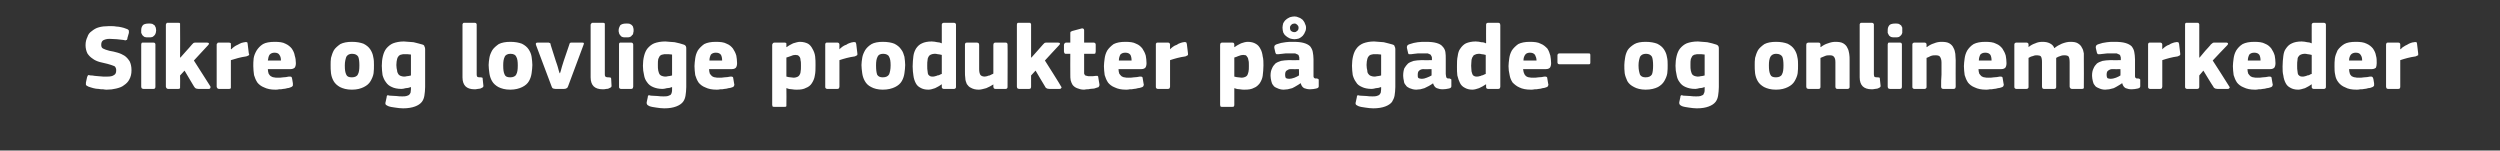 <?xml version="1.0" standalone="no"?><!DOCTYPE svg PUBLIC "-//W3C//DTD SVG 1.1//EN" "http://www.w3.org/Graphics/SVG/1.1/DTD/svg11.dtd"><svg xmlns="http://www.w3.org/2000/svg" version="1.1" width="669.2px" height="40.3px" viewBox="0 -5 669.2 40.3" style="top:-5px"><rect x="0" y="-5" width="669.2" height="40.3" fill="#333333" stroke="none"/>  <desc>Sikre og lovlige produkter p gade og onlinemarkeder</desc>  <defs/>  <g id="Polygon25537">    <path d="M 28.6 19 C 28.4 19 28 19 27.6 18.9 C 27.2 18.9 26.8 18.9 26.4 18.8 C 25.9 18.8 25.4 18.7 25 18.6 C 24.5 18.5 24.1 18.3 23.7 18.2 C 23.3 18 23.1 17.9 23 17.7 C 23 17.6 23 17.4 23 17.1 C 23 17.1 23.3 15.7 23.3 15.7 C 23.4 15.4 23.5 15.2 23.6 15.1 C 23.7 15.1 23.9 15.1 24.3 15.2 C 24.6 15.2 24.9 15.2 25.3 15.3 C 25.6 15.3 26 15.4 26.4 15.4 C 26.8 15.4 27.2 15.5 27.6 15.5 C 27.9 15.5 28.3 15.5 28.7 15.5 C 29.5 15.5 30.1 15.4 30.5 15.1 C 30.9 14.9 31.1 14.5 31.1 13.9 C 31.1 13.6 31.1 13.4 31 13.2 C 30.9 13 30.8 12.8 30.6 12.7 C 30.4 12.6 30.1 12.5 29.8 12.4 C 29.5 12.3 29.2 12.2 28.8 12.1 C 28.1 11.9 27.4 11.8 26.7 11.6 C 26 11.4 25.3 11.1 24.8 10.7 C 24.2 10.3 23.8 9.9 23.4 9.3 C 23.1 8.7 22.9 7.9 22.9 7.1 C 22.9 6.2 23.1 5.5 23.4 4.9 C 23.6 4.2 24 3.7 24.6 3.3 C 25.1 2.9 25.7 2.5 26.5 2.3 C 27.2 2.1 28.1 2 29 2 C 29.2 2 29.5 2 29.9 2 C 30.3 2 30.7 2 31.1 2.1 C 31.6 2.1 32 2.2 32.5 2.3 C 32.9 2.4 33.4 2.5 33.8 2.7 C 34.2 2.8 34.4 3 34.5 3.2 C 34.5 3.3 34.5 3.5 34.5 3.8 C 34.5 3.8 34.1 5.2 34.1 5.2 C 34.1 5.4 34.1 5.5 34 5.6 C 34 5.7 33.9 5.7 33.8 5.7 C 33.7 5.8 33.6 5.8 33.5 5.8 C 33.4 5.8 33.2 5.7 33.1 5.7 C 32.5 5.6 31.9 5.6 31.3 5.5 C 30.7 5.5 30 5.4 29.3 5.4 C 28.5 5.4 28 5.6 27.6 5.8 C 27.3 6 27.1 6.4 27.1 6.9 C 27.1 7.2 27.1 7.4 27.2 7.6 C 27.3 7.8 27.4 7.9 27.6 8 C 27.8 8.1 28 8.2 28.3 8.3 C 28.6 8.4 28.9 8.5 29.3 8.6 C 30 8.7 30.8 8.9 31.5 9.1 C 32.2 9.3 32.8 9.6 33.3 9.9 C 33.9 10.3 34.3 10.8 34.7 11.4 C 35 12 35.2 12.8 35.2 13.8 C 35.2 14.8 35 15.6 34.6 16.3 C 34.3 16.9 33.8 17.4 33.2 17.8 C 32.6 18.3 31.9 18.5 31.1 18.7 C 30.3 18.9 29.5 19 28.6 19 Z M 41.8 3.1 C 41.8 3.4 41.7 3.6 41.7 3.8 C 41.6 4.1 41.5 4.3 41.4 4.4 C 41.2 4.6 41 4.8 40.8 4.9 C 40.5 5 40.2 5 39.8 5 C 39.3 5 39 5 38.7 4.9 C 38.5 4.8 38.3 4.6 38.1 4.4 C 38 4.2 37.9 4 37.8 3.8 C 37.8 3.6 37.8 3.4 37.8 3.1 C 37.8 2.6 37.9 2.2 38.2 1.8 C 38.4 1.5 39 1.3 39.8 1.3 C 40.2 1.3 40.5 1.3 40.8 1.4 C 41 1.5 41.2 1.7 41.4 1.8 C 41.5 2 41.6 2.2 41.7 2.4 C 41.7 2.6 41.8 2.9 41.8 3.1 Z M 41.6 18.2 C 41.6 18.3 41.6 18.5 41.5 18.6 C 41.5 18.7 41.3 18.8 41.1 18.8 C 41.1 18.8 38.4 18.8 38.4 18.8 C 38.2 18.8 38 18.7 37.9 18.6 C 37.9 18.5 37.8 18.4 37.8 18.2 C 37.8 18.2 37.8 6.9 37.8 6.9 C 37.8 6.8 37.9 6.6 37.9 6.5 C 38 6.4 38.2 6.4 38.4 6.4 C 38.4 6.4 41.1 6.4 41.1 6.4 C 41.3 6.4 41.5 6.5 41.5 6.6 C 41.6 6.7 41.6 6.8 41.6 6.9 C 41.6 6.9 41.6 18.2 41.6 18.2 Z M 48.3 10.4 L 49.9 8.6 C 49.9 8.6 51.4 6.95 51.4 6.9 C 51.5 6.8 51.7 6.6 51.8 6.5 C 52 6.4 52.2 6.4 52.6 6.4 C 52.6 6.4 55.4 6.4 55.4 6.4 C 55.7 6.4 55.9 6.5 55.9 6.6 C 56 6.7 55.9 6.9 55.7 7.1 C 55.72 7.07 51.9 11.2 51.9 11.2 C 51.9 11.2 56.27 18.05 56.3 18.1 C 56.4 18.3 56.4 18.4 56.3 18.5 C 56.3 18.7 56.1 18.8 55.9 18.8 C 55.9 18.8 53.1 18.8 53.1 18.8 C 52.7 18.8 52.5 18.7 52.3 18.6 C 52.2 18.5 52 18.3 51.9 18.1 C 51.92 18.15 49.4 13.9 49.4 13.9 L 48.2 15.2 C 48.2 15.2 48.25 18.2 48.2 18.2 C 48.2 18.3 48.2 18.5 48.2 18.6 C 48.1 18.7 48 18.8 47.7 18.8 C 47.7 18.8 45 18.8 45 18.8 C 44.8 18.8 44.6 18.7 44.6 18.6 C 44.5 18.5 44.4 18.4 44.4 18.2 C 44.4 18.2 44.4 1.6 44.4 1.6 C 44.4 1.5 44.5 1.3 44.6 1.2 C 44.6 1.1 44.8 1.1 45 1.1 C 45 1.1 47.7 1.1 47.7 1.1 C 48 1.1 48.1 1.1 48.2 1.3 C 48.2 1.4 48.2 1.5 48.2 1.6 C 48.25 1.65 48.2 10.4 48.2 10.4 L 48.3 10.4 Z M 61.8 8.1 C 61.8 8.1 61.9 8.2 61.9 8.2 C 62.1 8 62.4 7.7 62.7 7.5 C 63 7.3 63.3 7.1 63.6 7 C 64 6.8 64.3 6.6 64.6 6.5 C 65 6.4 65.3 6.3 65.5 6.3 C 65.8 6.2 66 6.3 66.1 6.3 C 66.2 6.3 66.3 6.5 66.3 6.8 C 66.3 6.8 66.6 9.3 66.6 9.3 C 66.7 9.4 66.7 9.5 66.7 9.6 C 66.7 9.7 66.6 9.7 66.6 9.8 C 66.5 9.8 66.5 9.9 66.4 9.9 C 66.3 10 66.1 10 65.9 10.1 C 64.4 10.3 63.1 10.7 61.8 11.1 C 61.8 11.1 61.8 18.2 61.8 18.2 C 61.8 18.3 61.8 18.5 61.8 18.6 C 61.7 18.7 61.6 18.8 61.3 18.8 C 61.3 18.8 58.6 18.8 58.6 18.8 C 58.4 18.8 58.2 18.7 58.2 18.6 C 58.1 18.5 58 18.4 58 18.2 C 58 18.2 58 6.9 58 6.9 C 58 6.8 58.1 6.6 58.2 6.6 C 58.2 6.4 58.4 6.4 58.6 6.4 C 58.6 6.4 61.3 6.4 61.3 6.4 C 61.5 6.4 61.7 6.5 61.8 6.6 C 61.8 6.7 61.8 6.8 61.8 6.9 C 61.85 6.95 61.8 8.1 61.8 8.1 Z M 71.7 13.5 C 71.7 14 71.8 14.3 71.9 14.7 C 72.1 15 72.2 15.2 72.5 15.4 C 72.7 15.5 73 15.7 73.3 15.7 C 73.6 15.8 74 15.8 74.4 15.8 C 74.8 15.8 75.2 15.8 75.8 15.7 C 76.3 15.7 76.8 15.6 77.3 15.5 C 77.7 15.5 77.9 15.5 78 15.6 C 78.1 15.6 78.1 15.8 78.2 16.1 C 78.2 16.1 78.4 17.3 78.4 17.3 C 78.4 17.6 78.4 17.8 78.4 17.9 C 78.3 18.1 78.1 18.3 77.7 18.4 C 77.5 18.5 77.2 18.6 76.9 18.6 C 76.5 18.7 76.2 18.8 75.8 18.8 C 75.5 18.9 75.1 18.9 74.7 18.9 C 74.4 19 74 19 73.7 19 C 72.5 19 71.5 18.8 70.7 18.4 C 69.9 18.1 69.3 17.6 68.9 17.1 C 68.5 16.5 68.2 15.8 68 15.1 C 67.9 14.3 67.8 13.5 67.8 12.7 C 67.8 12.1 67.8 11.4 67.9 10.6 C 68 9.9 68.3 9.2 68.7 8.5 C 69.1 7.9 69.6 7.3 70.4 6.8 C 71.1 6.4 72.2 6.2 73.5 6.2 C 74.7 6.2 75.7 6.3 76.4 6.7 C 77.1 7 77.7 7.5 78.1 8 C 78.5 8.6 78.8 9.2 78.9 9.9 C 79.1 10.5 79.2 11.2 79.2 11.9 C 79.2 12.4 79.1 12.8 78.9 13.1 C 78.7 13.3 78.3 13.5 77.8 13.5 C 77.8 13.5 71.7 13.5 71.7 13.5 Z M 73.5 9.1 C 72.9 9.1 72.5 9.3 72.2 9.6 C 71.9 10 71.8 10.5 71.7 11.2 C 71.7 11.2 75.2 11.2 75.2 11.2 C 75.2 10.6 75.1 10.1 74.8 9.7 C 74.6 9.3 74.1 9.1 73.5 9.1 Z M 100.1 12.4 C 100.1 13.1 100.1 13.8 100 14.6 C 99.9 15.3 99.6 16 99.2 16.7 C 98.8 17.4 98.2 17.9 97.4 18.3 C 96.6 18.7 95.6 19 94.2 19 C 92.8 19 91.8 18.7 91 18.3 C 90.3 17.9 89.7 17.4 89.3 16.7 C 88.9 16 88.7 15.3 88.6 14.6 C 88.5 13.8 88.5 13.1 88.5 12.4 C 88.5 11.8 88.5 11.2 88.6 10.5 C 88.8 9.8 89 9.1 89.4 8.4 C 89.8 7.8 90.4 7.3 91.1 6.8 C 91.9 6.4 92.9 6.2 94.2 6.2 C 95.5 6.2 96.5 6.4 97.3 6.7 C 98.1 7.1 98.7 7.6 99.1 8.2 C 99.5 8.8 99.8 9.5 99.9 10.2 C 100.1 11 100.1 11.7 100.1 12.4 Z M 96.2 12.5 C 96.2 11.5 96.1 10.7 95.9 10.2 C 95.6 9.7 95.1 9.4 94.2 9.4 C 93.5 9.4 93 9.7 92.7 10.2 C 92.5 10.8 92.3 11.5 92.3 12.5 C 92.3 13.7 92.4 14.4 92.7 15 C 92.9 15.5 93.4 15.7 94.2 15.7 C 95 15.7 95.6 15.4 95.8 14.9 C 96.1 14.4 96.2 13.6 96.2 12.5 Z M 108.1 6.1 C 108.5 6.1 109 6.2 109.4 6.2 C 109.9 6.2 110.3 6.3 110.7 6.3 C 111.1 6.4 111.5 6.5 111.9 6.6 C 112.3 6.7 112.7 6.8 113 6.9 C 113.4 7 113.6 7.2 113.6 7.4 C 113.7 7.6 113.8 7.8 113.8 8.1 C 113.8 8.1 113.8 18.3 113.8 18.3 C 113.8 19.1 113.7 19.9 113.6 20.6 C 113.5 21.2 113.3 21.8 112.9 22.3 C 112.5 22.8 111.9 23.2 111.1 23.5 C 110.3 23.8 109.2 24 107.9 24 C 107.2 24 106.5 23.9 105.8 23.8 C 105 23.7 104.4 23.6 103.9 23.4 C 103.5 23.2 103.3 23.1 103.2 22.9 C 103.2 22.8 103.1 22.6 103.2 22.4 C 103.2 22.4 103.5 21 103.5 21 C 103.5 20.7 103.6 20.6 103.7 20.5 C 103.8 20.5 104 20.5 104.3 20.6 C 104.9 20.6 105.5 20.7 106.1 20.7 C 106.7 20.8 107.2 20.8 107.7 20.8 C 108.2 20.8 108.5 20.8 108.8 20.7 C 109.1 20.6 109.4 20.5 109.5 20.4 C 109.7 20.2 109.8 20 109.9 19.8 C 109.9 19.5 110 19.3 110 18.9 C 110 18.9 110 18.3 110 18.3 C 109.5 18.5 109 18.6 108.6 18.6 C 108.2 18.7 107.8 18.8 107.5 18.8 C 106.4 18.8 105.5 18.6 104.9 18.3 C 104.2 18 103.7 17.6 103.3 17 C 102.9 16.5 102.6 15.8 102.4 15.1 C 102.3 14.3 102.2 13.5 102.2 12.6 C 102.2 11.7 102.3 10.8 102.5 10 C 102.7 9.2 103 8.5 103.4 8 C 103.9 7.4 104.5 6.9 105.2 6.6 C 106 6.3 107 6.1 108.1 6.1 Z M 106.1 12.4 C 106.1 13 106.2 13.5 106.3 13.9 C 106.3 14.3 106.5 14.6 106.6 14.8 C 106.8 15.1 107 15.2 107.2 15.3 C 107.5 15.4 107.8 15.5 108.1 15.5 C 108.3 15.5 108.6 15.5 108.9 15.4 C 109.2 15.4 109.6 15.3 110 15.2 C 110 15.2 110 9.6 110 9.6 C 109.4 9.5 108.8 9.5 108.3 9.5 C 108 9.5 107.7 9.5 107.5 9.6 C 107.2 9.6 107 9.8 106.8 9.9 C 106.6 10.1 106.4 10.4 106.3 10.8 C 106.2 11.2 106.1 11.7 106.1 12.4 Z M 127.6 14.9 C 127.6 15.3 127.7 15.5 127.8 15.6 C 128 15.7 128.3 15.7 128.7 15.7 C 128.9 15.7 129.1 15.8 129.1 15.8 C 129.2 15.8 129.2 15.9 129.2 16.1 C 129.2 16.1 129.4 18 129.4 18 C 129.4 18.2 129.3 18.4 129 18.5 C 128.7 18.7 128.3 18.8 127.9 18.8 C 127.5 18.9 127.2 18.9 127 18.9 C 125.9 18.9 125.1 18.6 124.6 18.1 C 124.1 17.6 123.8 16.8 123.8 15.7 C 123.8 15.7 123.8 1.6 123.8 1.6 C 123.8 1.5 123.8 1.4 123.9 1.3 C 124 1.1 124.1 1.1 124.3 1.1 C 124.3 1.1 127.1 1.1 127.1 1.1 C 127.3 1.1 127.5 1.2 127.5 1.3 C 127.6 1.4 127.6 1.5 127.6 1.6 C 127.6 1.6 127.6 14.9 127.6 14.9 Z M 142.5 12.4 C 142.5 13.1 142.4 13.8 142.3 14.6 C 142.2 15.3 142 16 141.6 16.7 C 141.2 17.4 140.6 17.9 139.8 18.3 C 139 18.7 137.9 19 136.6 19 C 135.2 19 134.2 18.7 133.4 18.3 C 132.7 17.9 132.1 17.4 131.7 16.7 C 131.3 16 131.1 15.3 131 14.6 C 130.9 13.8 130.8 13.1 130.8 12.4 C 130.8 11.8 130.9 11.2 131 10.5 C 131.1 9.8 131.4 9.1 131.8 8.4 C 132.2 7.8 132.8 7.3 133.5 6.8 C 134.3 6.4 135.3 6.2 136.6 6.2 C 137.9 6.2 138.9 6.4 139.7 6.7 C 140.5 7.1 141.1 7.6 141.5 8.2 C 141.9 8.8 142.2 9.5 142.3 10.2 C 142.4 11 142.5 11.7 142.5 12.4 Z M 138.6 12.5 C 138.6 11.5 138.5 10.7 138.2 10.2 C 138 9.7 137.5 9.4 136.6 9.4 C 135.9 9.4 135.3 9.7 135.1 10.2 C 134.8 10.8 134.7 11.5 134.7 12.5 C 134.7 13.7 134.8 14.4 135.1 15 C 135.3 15.5 135.8 15.7 136.6 15.7 C 137.4 15.7 138 15.4 138.2 14.9 C 138.5 14.4 138.6 13.6 138.6 12.5 Z M 149.9 14.6 C 149.9 14.5 150 14.4 150.1 14 C 150.2 13.7 150.3 13.3 150.4 12.9 C 150.6 12.4 150.7 11.8 150.9 11.3 C 150.9 11.3 152.4 6.9 152.4 6.9 C 152.4 6.7 152.5 6.6 152.6 6.5 C 152.7 6.4 152.9 6.4 153.2 6.4 C 153.2 6.4 155.8 6.4 155.8 6.4 C 156.1 6.4 156.2 6.4 156.3 6.6 C 156.3 6.6 156.3 6.8 156.2 7 C 156.2 7 152.1 18 152.1 18 C 152 18.3 151.9 18.5 151.7 18.6 C 151.6 18.7 151.3 18.8 151 18.8 C 151 18.8 148.7 18.8 148.7 18.8 C 148.3 18.8 148.1 18.7 147.9 18.6 C 147.8 18.5 147.7 18.3 147.6 18 C 147.6 18 143.5 7.1 143.5 7.1 C 143.3 6.6 143.5 6.4 143.9 6.4 C 143.9 6.4 146.6 6.4 146.6 6.4 C 146.9 6.4 147 6.4 147.1 6.5 C 147.3 6.5 147.4 6.7 147.4 7 C 147.4 7 148.8 11.4 148.8 11.4 C 149 12 149.2 12.5 149.3 12.9 C 149.4 13.3 149.5 13.7 149.6 14 C 149.7 14.4 149.8 14.5 149.8 14.6 C 149.8 14.6 149.9 14.6 149.9 14.6 Z M 161.9 14.9 C 161.9 15.3 162 15.5 162.2 15.6 C 162.4 15.7 162.6 15.7 163 15.7 C 163.3 15.7 163.4 15.8 163.5 15.8 C 163.5 15.8 163.6 15.9 163.6 16.1 C 163.6 16.1 163.7 18 163.7 18 C 163.7 18.2 163.6 18.4 163.3 18.5 C 163 18.7 162.7 18.8 162.3 18.8 C 161.9 18.9 161.6 18.9 161.3 18.9 C 160.2 18.9 159.4 18.6 158.9 18.1 C 158.4 17.6 158.1 16.8 158.1 15.7 C 158.1 15.7 158.1 1.6 158.1 1.6 C 158.1 1.5 158.2 1.4 158.3 1.3 C 158.3 1.1 158.5 1.1 158.7 1.1 C 158.7 1.1 161.4 1.1 161.4 1.1 C 161.7 1.1 161.8 1.2 161.9 1.3 C 161.9 1.4 161.9 1.5 161.9 1.6 C 161.9 1.6 161.9 14.9 161.9 14.9 Z M 169.6 3.1 C 169.6 3.4 169.6 3.6 169.5 3.8 C 169.5 4.1 169.4 4.3 169.2 4.4 C 169.1 4.6 168.9 4.8 168.6 4.9 C 168.4 5 168 5 167.6 5 C 167.2 5 166.8 5 166.6 4.9 C 166.3 4.8 166.1 4.6 166 4.4 C 165.8 4.2 165.7 4 165.7 3.8 C 165.6 3.6 165.6 3.4 165.6 3.1 C 165.6 2.6 165.8 2.2 166 1.8 C 166.3 1.5 166.8 1.3 167.6 1.3 C 168 1.3 168.4 1.3 168.6 1.4 C 168.9 1.5 169.1 1.7 169.2 1.8 C 169.4 2 169.5 2.2 169.5 2.4 C 169.6 2.6 169.6 2.9 169.6 3.1 Z M 169.5 18.2 C 169.5 18.3 169.4 18.5 169.4 18.6 C 169.3 18.7 169.2 18.8 169 18.8 C 169 18.8 166.2 18.8 166.2 18.8 C 166 18.8 165.9 18.7 165.8 18.6 C 165.7 18.5 165.7 18.4 165.7 18.2 C 165.7 18.2 165.7 6.9 165.7 6.9 C 165.7 6.8 165.7 6.6 165.8 6.5 C 165.9 6.4 166 6.4 166.2 6.4 C 166.2 6.4 169 6.4 169 6.4 C 169.2 6.4 169.3 6.5 169.4 6.6 C 169.4 6.7 169.5 6.8 169.5 6.9 C 169.5 6.9 169.5 18.2 169.5 18.2 Z M 178.1 6.1 C 178.5 6.1 178.9 6.2 179.3 6.2 C 179.8 6.2 180.2 6.3 180.6 6.3 C 181.1 6.4 181.5 6.5 181.9 6.6 C 182.3 6.7 182.6 6.8 182.9 6.9 C 183.3 7 183.5 7.2 183.6 7.4 C 183.7 7.6 183.7 7.8 183.7 8.1 C 183.7 8.1 183.7 18.3 183.7 18.3 C 183.7 19.1 183.6 19.9 183.5 20.6 C 183.4 21.2 183.2 21.8 182.8 22.3 C 182.4 22.8 181.8 23.2 181 23.5 C 180.2 23.8 179.2 24 177.8 24 C 177.1 24 176.4 23.9 175.7 23.8 C 175 23.7 174.3 23.6 173.8 23.4 C 173.5 23.2 173.2 23.1 173.2 22.9 C 173.1 22.8 173.1 22.6 173.1 22.4 C 173.1 22.4 173.4 21 173.4 21 C 173.4 20.7 173.5 20.6 173.6 20.5 C 173.8 20.5 174 20.5 174.2 20.6 C 174.8 20.6 175.4 20.7 176 20.7 C 176.6 20.8 177.2 20.8 177.6 20.8 C 178.1 20.8 178.5 20.8 178.8 20.7 C 179.1 20.6 179.3 20.5 179.5 20.4 C 179.6 20.2 179.8 20 179.8 19.8 C 179.9 19.5 179.9 19.3 179.9 18.9 C 179.9 18.9 179.9 18.3 179.9 18.3 C 179.4 18.5 179 18.6 178.5 18.6 C 178.1 18.7 177.7 18.8 177.4 18.8 C 176.3 18.8 175.5 18.6 174.8 18.3 C 174.1 18 173.6 17.6 173.2 17 C 172.8 16.5 172.5 15.8 172.4 15.1 C 172.2 14.3 172.1 13.5 172.1 12.6 C 172.1 11.7 172.2 10.8 172.4 10 C 172.6 9.2 172.9 8.5 173.3 8 C 173.8 7.4 174.4 6.9 175.1 6.6 C 175.9 6.3 176.9 6.1 178.1 6.1 Z M 176.1 12.4 C 176.1 13 176.1 13.5 176.2 13.9 C 176.3 14.3 176.4 14.6 176.5 14.8 C 176.7 15.1 176.9 15.2 177.1 15.3 C 177.4 15.4 177.7 15.5 178 15.5 C 178.3 15.5 178.5 15.5 178.8 15.4 C 179.1 15.4 179.5 15.3 179.9 15.2 C 179.9 15.2 179.9 9.6 179.9 9.6 C 179.3 9.5 178.8 9.5 178.2 9.5 C 177.9 9.5 177.7 9.5 177.4 9.6 C 177.1 9.6 176.9 9.8 176.7 9.9 C 176.5 10.1 176.4 10.4 176.2 10.8 C 176.1 11.2 176.1 11.7 176.1 12.4 Z M 189.8 13.5 C 189.8 14 189.9 14.3 190 14.7 C 190.2 15 190.4 15.2 190.6 15.4 C 190.8 15.5 191.1 15.7 191.4 15.7 C 191.7 15.8 192.1 15.8 192.5 15.8 C 192.9 15.8 193.4 15.8 193.9 15.7 C 194.4 15.7 195 15.6 195.5 15.5 C 195.8 15.5 196 15.5 196.1 15.6 C 196.2 15.6 196.3 15.8 196.3 16.1 C 196.3 16.1 196.5 17.3 196.5 17.3 C 196.6 17.6 196.6 17.8 196.5 17.9 C 196.5 18.1 196.3 18.3 195.9 18.4 C 195.6 18.5 195.3 18.6 195 18.6 C 194.6 18.7 194.3 18.8 193.9 18.8 C 193.6 18.9 193.2 18.9 192.8 18.9 C 192.5 19 192.1 19 191.8 19 C 190.6 19 189.6 18.8 188.8 18.4 C 188 18.1 187.4 17.6 187 17.1 C 186.6 16.5 186.3 15.8 186.1 15.1 C 186 14.3 185.9 13.5 185.9 12.7 C 185.9 12.1 186 11.4 186.1 10.6 C 186.2 9.9 186.4 9.2 186.8 8.5 C 187.2 7.9 187.8 7.3 188.5 6.8 C 189.3 6.4 190.3 6.2 191.6 6.2 C 192.8 6.2 193.8 6.3 194.5 6.7 C 195.3 7 195.8 7.5 196.2 8 C 196.6 8.6 196.9 9.2 197.1 9.9 C 197.2 10.5 197.3 11.2 197.3 11.9 C 197.3 12.4 197.2 12.8 197 13.1 C 196.8 13.3 196.5 13.5 195.9 13.5 C 195.9 13.5 189.8 13.5 189.8 13.5 Z M 191.6 9.1 C 191 9.1 190.6 9.3 190.3 9.6 C 190.1 10 189.9 10.5 189.9 11.2 C 189.9 11.2 193.3 11.2 193.3 11.2 C 193.3 10.6 193.2 10.1 193 9.7 C 192.7 9.3 192.3 9.1 191.6 9.1 Z M 218.3 12.5 C 218.3 13.5 218.3 14.4 218.1 15.3 C 218 16 217.7 16.7 217.3 17.3 C 217 17.8 216.4 18.3 215.8 18.5 C 215.1 18.9 214.3 19 213.3 19 C 212.9 19 212.5 19 212 18.9 C 211.5 18.9 211 18.8 210.6 18.6 C 210.57 18.63 210.5 18.6 210.5 18.6 C 210.5 18.6 210.55 23.08 210.5 23.1 C 210.5 23.2 210.5 23.3 210.5 23.4 C 210.4 23.6 210.3 23.6 210 23.6 C 210 23.6 207.3 23.6 207.3 23.6 C 207.1 23.6 206.9 23.6 206.8 23.5 C 206.8 23.4 206.7 23.2 206.7 23.1 C 206.7 23.1 206.7 7 206.7 7 C 206.7 6.8 206.8 6.7 206.9 6.6 C 206.9 6.5 207.1 6.4 207.3 6.4 C 207.3 6.4 210 6.4 210 6.4 C 210.3 6.4 210.4 6.5 210.5 6.6 C 210.5 6.7 210.5 6.8 210.5 7 C 210.5 7 210.5 7.6 210.5 7.6 C 210.6 7.6 210.6 7.6 210.6 7.6 C 210.6 7.6 210.6 7.6 210.6 7.6 C 211.1 7.2 211.7 6.9 212.3 6.6 C 213 6.4 213.6 6.2 214.1 6.2 C 215 6.2 215.7 6.4 216.3 6.7 C 216.8 7 217.2 7.5 217.5 8.1 C 217.8 8.6 218.1 9.3 218.2 10.1 C 218.3 10.8 218.3 11.7 218.3 12.5 Z M 214.4 12.6 C 214.4 12 214.4 11.5 214.3 11.2 C 214.3 10.8 214.2 10.5 214.1 10.3 C 213.9 10.1 213.8 9.9 213.6 9.8 C 213.4 9.8 213.2 9.7 212.9 9.7 C 212.5 9.7 212.1 9.8 211.7 10 C 211.2 10.2 210.8 10.3 210.5 10.4 C 210.5 10.4 210.5 15.5 210.5 15.5 C 210.9 15.6 211.3 15.7 211.6 15.7 C 211.9 15.7 212.2 15.8 212.5 15.8 C 212.8 15.8 213.1 15.7 213.4 15.6 C 213.6 15.5 213.8 15.4 214 15.1 C 214.1 14.9 214.3 14.6 214.3 14.2 C 214.4 13.8 214.4 13.3 214.4 12.6 Z M 224.7 8.1 C 224.7 8.1 224.72 8.2 224.7 8.2 C 224.9 8 225.2 7.7 225.5 7.5 C 225.8 7.3 226.1 7.1 226.5 7 C 226.8 6.8 227.1 6.6 227.5 6.5 C 227.8 6.4 228.1 6.3 228.3 6.3 C 228.6 6.2 228.8 6.3 228.9 6.3 C 229.1 6.3 229.1 6.5 229.2 6.8 C 229.2 6.8 229.5 9.3 229.5 9.3 C 229.5 9.4 229.5 9.5 229.5 9.6 C 229.5 9.7 229.5 9.7 229.4 9.8 C 229.4 9.8 229.3 9.9 229.2 9.9 C 229.1 10 229 10 228.8 10.1 C 227.3 10.3 225.9 10.7 224.7 11.1 C 224.7 11.1 224.7 18.2 224.7 18.2 C 224.7 18.3 224.6 18.5 224.6 18.6 C 224.5 18.7 224.4 18.8 224.2 18.8 C 224.2 18.8 221.4 18.8 221.4 18.8 C 221.2 18.8 221.1 18.7 221 18.6 C 220.9 18.5 220.9 18.4 220.9 18.2 C 220.9 18.2 220.9 6.9 220.9 6.9 C 220.9 6.8 220.9 6.6 221 6.6 C 221.1 6.4 221.2 6.4 221.4 6.4 C 221.4 6.4 224.1 6.4 224.1 6.4 C 224.4 6.4 224.5 6.5 224.6 6.6 C 224.6 6.7 224.7 6.8 224.7 6.9 C 224.67 6.95 224.7 8.1 224.7 8.1 Z M 242.3 12.4 C 242.3 13.1 242.2 13.8 242.1 14.6 C 242 15.3 241.8 16 241.4 16.7 C 241 17.4 240.4 17.9 239.6 18.3 C 238.8 18.7 237.7 19 236.3 19 C 235 19 233.9 18.7 233.2 18.3 C 232.4 17.9 231.9 17.4 231.5 16.7 C 231.1 16 230.9 15.3 230.8 14.6 C 230.7 13.8 230.6 13.1 230.6 12.4 C 230.6 11.8 230.7 11.2 230.8 10.5 C 230.9 9.8 231.2 9.1 231.6 8.4 C 232 7.8 232.5 7.3 233.3 6.8 C 234 6.4 235.1 6.2 236.3 6.2 C 237.6 6.2 238.7 6.4 239.4 6.7 C 240.2 7.1 240.8 7.6 241.2 8.2 C 241.7 8.8 241.9 9.5 242.1 10.2 C 242.2 11 242.3 11.7 242.3 12.4 Z M 238.4 12.5 C 238.4 11.5 238.3 10.7 238 10.2 C 237.8 9.7 237.2 9.4 236.4 9.4 C 235.6 9.4 235.1 9.7 234.9 10.2 C 234.6 10.8 234.5 11.5 234.5 12.5 C 234.5 13.7 234.6 14.4 234.8 15 C 235.1 15.5 235.6 15.7 236.3 15.7 C 237.2 15.7 237.7 15.4 238 14.9 C 238.2 14.4 238.4 13.6 238.4 12.5 Z M 255.9 18.2 C 255.9 18.4 255.9 18.5 255.8 18.6 C 255.7 18.7 255.6 18.8 255.4 18.8 C 255.4 18.8 252.6 18.8 252.6 18.8 C 252.4 18.8 252.3 18.7 252.2 18.6 C 252.1 18.5 252.1 18.4 252.1 18.3 C 252.1 18.3 252.1 17.6 252.1 17.6 C 252.1 17.6 252.1 17.6 252.1 17.6 C 252.1 17.6 252 17.6 252 17.6 C 251.5 18 250.9 18.3 250.3 18.6 C 249.7 18.8 249.1 19 248.5 19 C 247.6 19 246.9 18.8 246.4 18.5 C 245.8 18.2 245.4 17.8 245.1 17.2 C 244.8 16.6 244.6 16 244.5 15.2 C 244.4 14.5 244.3 13.7 244.3 12.8 C 244.3 11.8 244.4 10.8 244.5 10 C 244.6 9.2 244.9 8.5 245.2 8 C 245.6 7.4 246.1 6.9 246.8 6.6 C 247.4 6.3 248.3 6.1 249.4 6.1 C 249.9 6.1 250.4 6.2 250.9 6.3 C 251.3 6.3 251.7 6.4 252.1 6.6 C 252.07 6.55 252.1 6.5 252.1 6.5 C 252.1 6.5 252.1 1.67 252.1 1.7 C 252.1 1.5 252.1 1.4 252.2 1.3 C 252.3 1.2 252.4 1.1 252.6 1.1 C 252.6 1.1 255.4 1.1 255.4 1.1 C 255.6 1.1 255.7 1.2 255.8 1.3 C 255.9 1.4 255.9 1.5 255.9 1.7 C 255.9 1.7 255.9 18.2 255.9 18.2 Z M 252.1 9.7 C 251.6 9.6 251.3 9.5 251 9.5 C 250.7 9.4 250.4 9.4 250.1 9.4 C 249.8 9.4 249.5 9.5 249.2 9.6 C 249 9.7 248.8 9.8 248.6 10.1 C 248.5 10.3 248.3 10.6 248.3 11 C 248.2 11.4 248.2 12 248.2 12.6 C 248.2 13.2 248.2 13.7 248.3 14.1 C 248.3 14.5 248.4 14.8 248.5 15 C 248.7 15.2 248.8 15.3 249 15.4 C 249.2 15.5 249.4 15.5 249.7 15.5 C 249.9 15.5 250.1 15.5 250.3 15.4 C 250.5 15.4 250.7 15.3 250.9 15.2 C 251.2 15.2 251.4 15.1 251.6 15 C 251.8 14.9 251.9 14.8 252.1 14.8 C 252.1 14.8 252.1 9.7 252.1 9.7 Z M 269.7 18.2 C 269.7 18.4 269.7 18.5 269.6 18.6 C 269.6 18.7 269.4 18.8 269.2 18.8 C 269.2 18.8 266.5 18.8 266.5 18.8 C 266.2 18.8 266.1 18.7 266 18.6 C 266 18.5 265.9 18.4 265.9 18.2 C 265.9 18.2 265.9 17.6 265.9 17.6 C 265.9 17.6 265.9 17.6 265.9 17.6 C 265.9 17.6 265.9 17.6 265.9 17.6 C 265.3 18 264.7 18.3 264 18.6 C 263.2 18.8 262.6 19 262 19 C 261.1 19 260.4 18.8 259.9 18.5 C 259.4 18.3 259.1 17.9 258.8 17.5 C 258.6 17 258.4 16.5 258.4 16 C 258.3 15.4 258.3 14.8 258.3 14.2 C 258.3 14.2 258.3 7 258.3 7 C 258.3 6.8 258.3 6.7 258.4 6.6 C 258.4 6.5 258.6 6.4 258.8 6.4 C 258.8 6.4 261.5 6.4 261.5 6.4 C 261.7 6.4 261.9 6.5 262 6.6 C 262 6.7 262.1 6.8 262.1 7 C 262.1 7 262.1 13.5 262.1 13.5 C 262.1 14.2 262.2 14.6 262.4 15 C 262.6 15.3 263 15.5 263.6 15.5 C 263.8 15.5 264 15.4 264.2 15.4 C 264.4 15.3 264.7 15.2 264.9 15.2 C 265.1 15.1 265.3 15 265.5 14.9 C 265.7 14.8 265.8 14.8 265.9 14.7 C 265.9 14.7 265.9 7 265.9 7 C 265.9 6.8 266 6.7 266 6.6 C 266.1 6.5 266.2 6.4 266.5 6.4 C 266.5 6.4 269.2 6.4 269.2 6.4 C 269.4 6.4 269.6 6.5 269.6 6.6 C 269.7 6.7 269.7 6.8 269.7 7 C 269.75 6.97 269.7 18.2 269.7 18.2 C 269.7 18.2 269.75 18.22 269.7 18.2 Z M 276.1 10.4 L 277.7 8.6 C 277.7 8.6 279.17 6.95 279.2 6.9 C 279.3 6.8 279.5 6.6 279.6 6.5 C 279.8 6.4 280 6.4 280.3 6.4 C 280.3 6.4 283.2 6.4 283.2 6.4 C 283.5 6.4 283.7 6.5 283.7 6.6 C 283.8 6.7 283.7 6.9 283.5 7.1 C 283.5 7.07 279.7 11.2 279.7 11.2 C 279.7 11.2 284.05 18.05 284 18.1 C 284.2 18.3 284.2 18.4 284.1 18.5 C 284 18.7 283.9 18.8 283.6 18.8 C 283.6 18.8 280.9 18.8 280.9 18.8 C 280.5 18.8 280.2 18.7 280.1 18.6 C 279.9 18.5 279.8 18.3 279.7 18.1 C 279.7 18.15 277.2 13.9 277.2 13.9 L 276 15.2 C 276 15.2 276.02 18.2 276 18.2 C 276 18.3 276 18.5 275.9 18.6 C 275.9 18.7 275.7 18.8 275.5 18.8 C 275.5 18.8 272.8 18.8 272.8 18.8 C 272.6 18.8 272.4 18.7 272.3 18.6 C 272.3 18.5 272.2 18.4 272.2 18.2 C 272.2 18.2 272.2 1.6 272.2 1.6 C 272.2 1.5 272.3 1.3 272.3 1.2 C 272.4 1.1 272.6 1.1 272.8 1.1 C 272.8 1.1 275.5 1.1 275.5 1.1 C 275.7 1.1 275.9 1.1 275.9 1.3 C 276 1.4 276 1.5 276 1.6 C 276.02 1.65 276 10.4 276 10.4 L 276.1 10.4 Z M 294.3 17.6 C 294.3 17.8 294.3 18 294.2 18.1 C 294.1 18.3 294 18.4 293.8 18.4 C 293.5 18.5 293.2 18.6 292.9 18.7 C 292.5 18.7 292.2 18.8 291.8 18.8 C 291.5 18.9 291.2 18.9 290.9 18.9 C 290.6 18.9 290.4 19 290.2 19 C 289.4 19 288.8 18.8 288.3 18.6 C 287.8 18.4 287.4 18.1 287.1 17.7 C 286.9 17.4 286.7 16.9 286.6 16.5 C 286.5 16 286.5 15.5 286.5 15 C 286.47 14.97 286.5 9.4 286.5 9.4 C 286.5 9.4 285.37 9.4 285.4 9.4 C 285.2 9.4 285 9.4 285 9.3 C 284.9 9.2 284.8 9 284.8 8.8 C 284.8 8.8 284.8 7 284.8 7 C 284.8 6.8 284.9 6.7 285 6.6 C 285 6.5 285.2 6.4 285.4 6.4 C 285.37 6.43 286.5 6.4 286.5 6.4 C 286.5 6.4 286.5 3.97 286.5 4 C 286.5 3.8 286.5 3.6 286.6 3.5 C 286.7 3.4 286.9 3.4 287 3.3 C 287 3.3 289.6 2.6 289.6 2.6 C 289.8 2.6 289.9 2.6 290 2.7 C 290.1 2.7 290.2 2.9 290.2 3.1 C 290.2 3.07 290.2 6.4 290.2 6.4 C 290.2 6.4 292.75 6.43 292.7 6.4 C 293 6.4 293.1 6.5 293.2 6.6 C 293.2 6.6 293.3 6.8 293.3 6.9 C 293.3 6.9 293.3 8.8 293.3 8.8 C 293.3 9 293.2 9.2 293.2 9.3 C 293.1 9.4 293 9.4 292.7 9.4 C 292.75 9.4 290.2 9.4 290.2 9.4 C 290.2 9.4 290.2 14.05 290.2 14 C 290.2 14.3 290.2 14.5 290.2 14.7 C 290.3 14.8 290.3 15 290.4 15.1 C 290.5 15.2 290.7 15.3 290.9 15.3 C 291.1 15.4 291.4 15.4 291.7 15.4 C 291.9 15.4 292.2 15.4 292.5 15.4 C 292.8 15.4 293.1 15.3 293.4 15.3 C 293.6 15.3 293.7 15.3 293.8 15.3 C 293.9 15.4 294 15.5 294 15.8 C 294 15.8 294.3 17.6 294.3 17.6 Z M 299.4 13.5 C 299.4 14 299.5 14.3 299.6 14.7 C 299.8 15 300 15.2 300.2 15.4 C 300.4 15.5 300.7 15.7 301 15.7 C 301.3 15.8 301.7 15.8 302.1 15.8 C 302.5 15.8 303 15.8 303.5 15.7 C 304 15.7 304.6 15.6 305.1 15.5 C 305.4 15.5 305.6 15.5 305.7 15.6 C 305.8 15.6 305.9 15.8 305.9 16.1 C 305.9 16.1 306.1 17.3 306.1 17.3 C 306.2 17.6 306.2 17.8 306.1 17.9 C 306.1 18.1 305.9 18.3 305.5 18.4 C 305.2 18.5 304.9 18.6 304.6 18.6 C 304.2 18.7 303.9 18.8 303.5 18.8 C 303.2 18.9 302.8 18.9 302.4 18.9 C 302.1 19 301.7 19 301.4 19 C 300.2 19 299.2 18.8 298.4 18.4 C 297.6 18.1 297 17.6 296.6 17.1 C 296.2 16.5 295.9 15.8 295.7 15.1 C 295.6 14.3 295.5 13.5 295.5 12.7 C 295.5 12.1 295.6 11.4 295.7 10.6 C 295.8 9.9 296 9.2 296.4 8.5 C 296.8 7.9 297.4 7.3 298.1 6.8 C 298.9 6.4 299.9 6.2 301.2 6.2 C 302.4 6.2 303.4 6.3 304.1 6.7 C 304.9 7 305.4 7.5 305.8 8 C 306.2 8.6 306.5 9.2 306.7 9.9 C 306.8 10.5 306.9 11.2 306.9 11.9 C 306.9 12.4 306.8 12.8 306.6 13.1 C 306.4 13.3 306.1 13.5 305.5 13.5 C 305.5 13.5 299.4 13.5 299.4 13.5 Z M 301.2 9.1 C 300.6 9.1 300.2 9.3 299.9 9.6 C 299.7 10 299.5 10.5 299.5 11.2 C 299.5 11.2 302.9 11.2 302.9 11.2 C 302.9 10.6 302.8 10.1 302.6 9.7 C 302.3 9.3 301.9 9.1 301.2 9.1 Z M 313.2 8.1 C 313.2 8.1 313.22 8.2 313.2 8.2 C 313.4 8 313.7 7.7 314 7.5 C 314.3 7.3 314.6 7.1 315 7 C 315.3 6.8 315.6 6.6 316 6.5 C 316.3 6.4 316.6 6.3 316.8 6.3 C 317.1 6.2 317.3 6.3 317.4 6.3 C 317.6 6.3 317.6 6.5 317.7 6.8 C 317.7 6.8 318 9.3 318 9.3 C 318 9.4 318 9.5 318 9.6 C 318 9.7 318 9.7 317.9 9.8 C 317.9 9.8 317.8 9.9 317.7 9.9 C 317.6 10 317.5 10 317.3 10.1 C 315.8 10.3 314.4 10.7 313.2 11.1 C 313.2 11.1 313.2 18.2 313.2 18.2 C 313.2 18.3 313.1 18.5 313.1 18.6 C 313 18.7 312.9 18.8 312.6 18.8 C 312.6 18.8 309.9 18.8 309.9 18.8 C 309.7 18.8 309.6 18.7 309.5 18.6 C 309.4 18.5 309.4 18.4 309.4 18.2 C 309.4 18.2 309.4 6.9 309.4 6.9 C 309.4 6.8 309.4 6.6 309.5 6.6 C 309.6 6.4 309.7 6.4 309.9 6.4 C 309.9 6.4 312.6 6.4 312.6 6.4 C 312.9 6.4 313 6.5 313.1 6.6 C 313.1 6.7 313.2 6.8 313.2 6.9 C 313.17 6.95 313.2 8.1 313.2 8.1 Z M 338.2 12.5 C 338.2 13.5 338.1 14.4 338 15.3 C 337.9 16 337.6 16.7 337.2 17.3 C 336.8 17.8 336.3 18.3 335.7 18.5 C 335 18.9 334.2 19 333.1 19 C 332.8 19 332.4 19 331.9 18.9 C 331.4 18.9 330.9 18.8 330.4 18.6 C 330.45 18.63 330.4 18.6 330.4 18.6 C 330.4 18.6 330.42 23.08 330.4 23.1 C 330.4 23.2 330.4 23.3 330.3 23.4 C 330.3 23.6 330.1 23.6 329.9 23.6 C 329.9 23.6 327.1 23.6 327.1 23.6 C 326.9 23.6 326.8 23.6 326.7 23.5 C 326.7 23.4 326.6 23.2 326.6 23.1 C 326.6 23.1 326.6 7 326.6 7 C 326.6 6.8 326.7 6.7 326.7 6.6 C 326.8 6.5 326.9 6.4 327.1 6.4 C 327.1 6.4 329.9 6.4 329.9 6.4 C 330.1 6.4 330.3 6.5 330.3 6.6 C 330.4 6.7 330.4 6.8 330.4 7 C 330.4 7 330.4 7.6 330.4 7.6 C 330.4 7.6 330.4 7.6 330.4 7.6 C 330.4 7.6 330.5 7.6 330.5 7.6 C 331 7.2 331.6 6.9 332.2 6.6 C 332.8 6.4 333.4 6.2 334 6.2 C 334.9 6.2 335.6 6.4 336.1 6.7 C 336.7 7 337.1 7.5 337.4 8.1 C 337.7 8.6 337.9 9.3 338 10.1 C 338.2 10.8 338.2 11.7 338.2 12.5 Z M 334.3 12.6 C 334.3 12 334.3 11.5 334.2 11.2 C 334.1 10.8 334.1 10.5 333.9 10.3 C 333.8 10.1 333.6 9.9 333.5 9.8 C 333.3 9.8 333 9.7 332.8 9.7 C 332.4 9.7 332 9.8 331.5 10 C 331.1 10.2 330.7 10.3 330.4 10.4 C 330.4 10.4 330.4 15.5 330.4 15.5 C 330.8 15.6 331.2 15.7 331.5 15.7 C 331.8 15.7 332.1 15.8 332.4 15.8 C 332.7 15.8 333 15.7 333.3 15.6 C 333.5 15.5 333.7 15.4 333.9 15.1 C 334 14.9 334.1 14.6 334.2 14.2 C 334.3 13.8 334.3 13.3 334.3 12.6 Z M 347.7 13.5 C 347.7 13.5 345.5 13.55 345.5 13.5 C 345 13.5 344.7 13.7 344.4 13.9 C 344.1 14.1 344 14.5 344 15.1 C 344 15.5 344.1 15.7 344.2 15.9 C 344.4 16 344.7 16.1 345.1 16.1 C 345.5 16.1 345.9 16 346.5 15.8 C 347 15.6 347.4 15.4 347.7 15.2 C 347.75 15.22 347.7 13.5 347.7 13.5 Z M 348.1 17.3 C 347.8 17.5 347.4 17.8 347 18 C 346.7 18.2 346.3 18.4 345.9 18.6 C 345.5 18.7 345.1 18.8 344.7 18.9 C 344.3 18.9 344 19 343.6 19 C 342.9 19 342.3 18.8 341.9 18.6 C 341.4 18.4 341 18.2 340.8 17.8 C 340.5 17.5 340.4 17.1 340.3 16.7 C 340.2 16.2 340.1 15.8 340.1 15.3 C 340.1 14.5 340.2 13.9 340.5 13.3 C 340.7 12.8 341 12.4 341.4 12 C 341.8 11.7 342.3 11.5 342.9 11.3 C 343.5 11.2 344.2 11.1 344.9 11.1 C 344.95 11.13 347.8 11.1 347.8 11.1 C 347.8 11.1 347.82 10.72 347.8 10.7 C 347.8 10.5 347.8 10.2 347.7 10.1 C 347.7 9.9 347.6 9.7 347.4 9.6 C 347.2 9.5 347 9.4 346.7 9.3 C 346.5 9.3 346.1 9.3 345.6 9.3 C 345.4 9.3 345.2 9.3 344.9 9.3 C 344.7 9.3 344.4 9.3 344.1 9.3 C 343.8 9.3 343.5 9.4 343.2 9.4 C 342.9 9.4 342.6 9.5 342.3 9.5 C 342 9.5 341.8 9.5 341.7 9.5 C 341.5 9.4 341.5 9.3 341.4 9.1 C 341.4 9.1 341.1 7.8 341.1 7.8 C 341.1 7.5 341.1 7.4 341.2 7.2 C 341.3 7.1 341.5 6.9 341.9 6.8 C 342.2 6.7 342.5 6.6 342.9 6.5 C 343.3 6.4 343.7 6.4 344.1 6.3 C 344.4 6.3 344.8 6.2 345.2 6.2 C 345.6 6.2 345.9 6.2 346.2 6.2 C 347.4 6.2 348.3 6.3 349 6.5 C 349.7 6.7 350.3 7 350.7 7.4 C 351 7.8 351.3 8.3 351.4 8.9 C 351.5 9.5 351.6 10.1 351.6 10.9 C 351.6 10.9 351.6 14.8 351.6 14.8 C 351.6 15.1 351.6 15.3 351.6 15.5 C 351.6 15.6 351.7 15.7 351.7 15.8 C 351.8 15.9 351.9 15.9 352 16 C 352.1 16 352.3 16 352.5 16 C 352.7 16.1 352.9 16.1 352.9 16.2 C 353 16.2 353 16.3 353 16.5 C 353 16.5 353 18.1 353 18.1 C 353 18.4 352.8 18.6 352.3 18.7 C 351.8 18.8 351.3 18.9 350.7 18.9 C 350.1 18.9 349.6 18.8 349.1 18.6 C 348.7 18.4 348.3 17.9 348.2 17.3 C 348.2 17.3 348.1 17.3 348.1 17.3 Z M 346.5 5.5 C 346.1 5.5 345.7 5.4 345.3 5.3 C 344.9 5.1 344.5 4.9 344.2 4.6 C 343.9 4.4 343.7 4.1 343.5 3.7 C 343.4 3.3 343.3 2.9 343.3 2.4 C 343.3 2 343.4 1.6 343.5 1.2 C 343.7 0.9 343.9 0.5 344.2 0.3 C 344.5 0 344.9 -0.2 345.3 -0.4 C 345.7 -0.5 346.1 -0.6 346.5 -0.6 C 346.9 -0.6 347.3 -0.5 347.7 -0.3 C 348.1 -0.2 348.4 0.1 348.7 0.3 C 348.9 0.6 349.2 0.9 349.3 1.3 C 349.5 1.7 349.6 2 349.6 2.4 C 349.6 2.9 349.5 3.3 349.3 3.6 C 349.2 4 348.9 4.3 348.7 4.6 C 348.4 4.9 348.1 5.1 347.7 5.3 C 347.3 5.4 346.9 5.5 346.5 5.5 Z M 346.5 1.3 C 346.2 1.3 345.9 1.4 345.7 1.6 C 345.4 1.9 345.3 2.1 345.3 2.4 C 345.3 2.8 345.4 3.1 345.6 3.3 C 345.9 3.5 346.1 3.6 346.5 3.6 C 346.8 3.6 347 3.5 347.2 3.3 C 347.5 3.1 347.6 2.8 347.6 2.4 C 347.6 2.1 347.5 1.9 347.2 1.6 C 347 1.4 346.8 1.3 346.5 1.3 Z M 367.8 6.1 C 368.2 6.1 368.7 6.2 369.1 6.2 C 369.5 6.2 370 6.3 370.4 6.3 C 370.8 6.4 371.2 6.5 371.6 6.6 C 372 6.7 372.4 6.8 372.7 6.9 C 373.1 7 373.3 7.2 373.3 7.4 C 373.4 7.6 373.5 7.8 373.5 8.1 C 373.5 8.1 373.5 18.3 373.5 18.3 C 373.5 19.1 373.4 19.9 373.3 20.6 C 373.2 21.2 372.9 21.8 372.6 22.3 C 372.2 22.8 371.6 23.2 370.8 23.5 C 370 23.8 368.9 24 367.6 24 C 366.9 24 366.2 23.9 365.5 23.8 C 364.7 23.7 364.1 23.6 363.6 23.4 C 363.2 23.2 363 23.1 362.9 22.9 C 362.9 22.8 362.8 22.6 362.9 22.4 C 362.9 22.4 363.2 21 363.2 21 C 363.2 20.7 363.3 20.6 363.4 20.5 C 363.5 20.5 363.7 20.5 364 20.6 C 364.6 20.6 365.2 20.7 365.8 20.7 C 366.4 20.8 366.9 20.8 367.4 20.8 C 367.9 20.8 368.2 20.8 368.5 20.7 C 368.8 20.6 369.1 20.5 369.2 20.4 C 369.4 20.2 369.5 20 369.6 19.8 C 369.6 19.5 369.7 19.3 369.7 18.9 C 369.7 18.9 369.7 18.3 369.7 18.3 C 369.2 18.5 368.7 18.6 368.3 18.6 C 367.9 18.7 367.5 18.8 367.2 18.8 C 366.1 18.8 365.2 18.6 364.6 18.3 C 363.9 18 363.3 17.6 363 17 C 362.6 16.5 362.3 15.8 362.1 15.1 C 362 14.3 361.9 13.5 361.9 12.6 C 361.9 11.7 362 10.8 362.2 10 C 362.4 9.2 362.7 8.5 363.1 8 C 363.5 7.4 364.2 6.9 364.9 6.6 C 365.7 6.3 366.7 6.1 367.8 6.1 Z M 365.8 12.4 C 365.8 13 365.9 13.5 366 13.9 C 366 14.3 366.1 14.6 366.3 14.8 C 366.5 15.1 366.7 15.2 366.9 15.3 C 367.2 15.4 367.5 15.5 367.8 15.5 C 368 15.5 368.3 15.5 368.6 15.4 C 368.9 15.4 369.3 15.3 369.7 15.2 C 369.7 15.2 369.7 9.6 369.7 9.6 C 369.1 9.5 368.5 9.5 368 9.5 C 367.7 9.5 367.4 9.5 367.2 9.6 C 366.9 9.6 366.7 9.8 366.5 9.9 C 366.3 10.1 366.1 10.4 366 10.8 C 365.9 11.2 365.8 11.7 365.8 12.4 Z M 383.2 13.5 C 383.2 13.5 380.97 13.55 381 13.5 C 380.5 13.5 380.1 13.7 379.9 13.9 C 379.6 14.1 379.5 14.5 379.5 15.1 C 379.5 15.5 379.5 15.7 379.7 15.9 C 379.9 16 380.2 16.1 380.6 16.1 C 381 16.1 381.4 16 381.9 15.8 C 382.4 15.6 382.9 15.4 383.2 15.2 C 383.22 15.22 383.2 13.5 383.2 13.5 Z M 383.6 17.3 C 383.3 17.5 382.9 17.8 382.5 18 C 382.1 18.2 381.7 18.4 381.3 18.6 C 380.9 18.7 380.6 18.8 380.2 18.9 C 379.8 18.9 379.4 19 379.1 19 C 378.4 19 377.8 18.8 377.3 18.6 C 376.9 18.4 376.5 18.2 376.3 17.8 C 376 17.5 375.8 17.1 375.8 16.7 C 375.7 16.2 375.6 15.8 375.6 15.3 C 375.6 14.5 375.7 13.9 375.9 13.3 C 376.2 12.8 376.5 12.4 376.9 12 C 377.3 11.7 377.8 11.5 378.4 11.3 C 379 11.2 379.7 11.1 380.4 11.1 C 380.42 11.13 383.3 11.1 383.3 11.1 C 383.3 11.1 383.29 10.72 383.3 10.7 C 383.3 10.5 383.3 10.2 383.2 10.1 C 383.1 9.9 383 9.7 382.9 9.6 C 382.7 9.5 382.5 9.4 382.2 9.3 C 381.9 9.3 381.6 9.3 381.1 9.3 C 380.9 9.3 380.7 9.3 380.4 9.3 C 380.1 9.3 379.8 9.3 379.5 9.3 C 379.2 9.3 378.9 9.4 378.6 9.4 C 378.3 9.4 378.1 9.5 377.8 9.5 C 377.5 9.5 377.2 9.5 377.1 9.5 C 377 9.4 376.9 9.3 376.9 9.1 C 376.9 9.1 376.6 7.8 376.6 7.8 C 376.6 7.5 376.6 7.4 376.7 7.2 C 376.8 7.1 377 6.9 377.4 6.8 C 377.7 6.7 378 6.6 378.4 6.5 C 378.8 6.4 379.1 6.4 379.5 6.3 C 379.9 6.3 380.3 6.2 380.7 6.2 C 381.1 6.2 381.4 6.2 381.7 6.2 C 382.9 6.2 383.8 6.3 384.5 6.5 C 385.2 6.7 385.8 7 386.1 7.4 C 386.5 7.8 386.8 8.3 386.9 8.9 C 387 9.5 387 10.1 387 10.9 C 387 10.9 387 14.8 387 14.8 C 387 15.1 387.1 15.3 387.1 15.5 C 387.1 15.6 387.2 15.7 387.2 15.8 C 387.3 15.9 387.4 15.9 387.5 16 C 387.6 16 387.8 16 388 16 C 388.2 16.1 388.3 16.1 388.4 16.2 C 388.5 16.2 388.5 16.3 388.5 16.5 C 388.5 16.5 388.5 18.1 388.5 18.1 C 388.5 18.4 388.3 18.6 387.8 18.7 C 387.3 18.8 386.8 18.9 386.2 18.9 C 385.6 18.9 385.1 18.8 384.6 18.6 C 384.1 18.4 383.8 17.9 383.6 17.3 C 383.6 17.3 383.6 17.3 383.6 17.3 Z M 401.6 18.2 C 401.6 18.4 401.5 18.5 401.5 18.6 C 401.4 18.7 401.3 18.8 401 18.8 C 401 18.8 398.3 18.8 398.3 18.8 C 398.1 18.8 397.9 18.7 397.9 18.6 C 397.8 18.5 397.8 18.4 397.8 18.3 C 397.8 18.3 397.8 17.6 397.8 17.6 C 397.8 17.6 397.7 17.6 397.7 17.6 C 397.7 17.6 397.7 17.6 397.7 17.6 C 397.1 18 396.6 18.3 395.9 18.6 C 395.3 18.8 394.7 19 394.1 19 C 393.3 19 392.6 18.8 392.1 18.5 C 391.5 18.2 391.1 17.8 390.8 17.2 C 390.5 16.6 390.3 16 390.1 15.2 C 390 14.5 390 13.7 390 12.8 C 390 11.8 390 10.8 390.2 10 C 390.3 9.2 390.5 8.5 390.9 8 C 391.3 7.4 391.8 6.9 392.4 6.6 C 393.1 6.3 394 6.1 395 6.1 C 395.6 6.1 396.1 6.2 396.5 6.3 C 397 6.3 397.4 6.4 397.7 6.6 C 397.74 6.55 397.8 6.5 397.8 6.5 C 397.8 6.5 397.77 1.67 397.8 1.7 C 397.8 1.5 397.8 1.4 397.9 1.3 C 397.9 1.2 398.1 1.1 398.3 1.1 C 398.3 1.1 401 1.1 401 1.1 C 401.3 1.1 401.4 1.2 401.5 1.3 C 401.5 1.4 401.6 1.5 401.6 1.7 C 401.6 1.7 401.6 18.2 401.6 18.2 Z M 397.7 9.7 C 397.3 9.6 396.9 9.5 396.6 9.5 C 396.3 9.4 396.1 9.4 395.8 9.4 C 395.4 9.4 395.1 9.5 394.9 9.6 C 394.6 9.7 394.4 9.8 394.3 10.1 C 394.1 10.3 394 10.6 393.9 11 C 393.9 11.4 393.8 12 393.8 12.6 C 393.8 13.2 393.9 13.7 393.9 14.1 C 394 14.5 394.1 14.8 394.2 15 C 394.3 15.2 394.5 15.3 394.7 15.4 C 394.9 15.5 395.1 15.5 395.3 15.5 C 395.5 15.5 395.8 15.5 396 15.4 C 396.2 15.4 396.4 15.3 396.6 15.2 C 396.8 15.2 397 15.1 397.2 15 C 397.4 14.9 397.6 14.8 397.7 14.8 C 397.7 14.8 397.7 9.7 397.7 9.7 Z M 407.7 13.5 C 407.8 14 407.8 14.3 408 14.7 C 408.1 15 408.3 15.2 408.5 15.4 C 408.7 15.5 409 15.7 409.3 15.7 C 409.7 15.8 410 15.8 410.4 15.8 C 410.8 15.8 411.3 15.8 411.8 15.7 C 412.4 15.7 412.9 15.6 413.4 15.5 C 413.7 15.5 413.9 15.5 414 15.6 C 414.1 15.6 414.2 15.8 414.2 16.1 C 414.2 16.1 414.4 17.3 414.4 17.3 C 414.5 17.6 414.5 17.8 414.4 17.9 C 414.4 18.1 414.2 18.3 413.8 18.4 C 413.5 18.5 413.2 18.6 412.9 18.6 C 412.6 18.7 412.2 18.8 411.9 18.8 C 411.5 18.9 411.1 18.9 410.8 18.9 C 410.4 19 410.1 19 409.8 19 C 408.5 19 407.5 18.8 406.7 18.4 C 406 18.1 405.4 17.6 404.9 17.1 C 404.5 16.5 404.2 15.8 404.1 15.1 C 403.9 14.3 403.8 13.5 403.8 12.7 C 403.8 12.1 403.9 11.4 404 10.6 C 404.1 9.9 404.3 9.2 404.7 8.5 C 405.1 7.9 405.7 7.3 406.4 6.8 C 407.2 6.4 408.2 6.2 409.5 6.2 C 410.7 6.2 411.7 6.3 412.4 6.7 C 413.2 7 413.7 7.5 414.2 8 C 414.6 8.6 414.8 9.2 415 9.9 C 415.1 10.5 415.2 11.2 415.2 11.9 C 415.2 12.4 415.1 12.8 414.9 13.1 C 414.7 13.3 414.4 13.5 413.8 13.5 C 413.8 13.5 407.7 13.5 407.7 13.5 Z M 409.5 9.1 C 409 9.1 408.5 9.3 408.3 9.6 C 408 10 407.8 10.5 407.8 11.2 C 407.8 11.2 411.3 11.2 411.3 11.2 C 411.3 10.6 411.1 10.1 410.9 9.7 C 410.6 9.3 410.2 9.1 409.5 9.1 Z M 425.2 9.3 C 425.4 9.3 425.6 9.3 425.6 9.4 C 425.7 9.5 425.7 9.6 425.7 9.8 C 425.7 9.8 425.7 11.7 425.7 11.7 C 425.7 11.9 425.7 12 425.6 12.1 C 425.6 12.2 425.4 12.2 425.2 12.2 C 425.2 12.2 417.4 12.2 417.4 12.2 C 417.1 12.2 416.9 12 416.9 11.7 C 416.9 11.7 416.9 9.8 416.9 9.8 C 416.9 9.5 417.1 9.3 417.4 9.3 C 417.4 9.3 425.2 9.3 425.2 9.3 Z M 446.4 12.4 C 446.4 13.1 446.4 13.8 446.3 14.6 C 446.2 15.3 445.9 16 445.5 16.7 C 445.1 17.4 444.5 17.9 443.8 18.3 C 443 18.7 441.9 19 440.5 19 C 439.2 19 438.1 18.7 437.4 18.3 C 436.6 17.9 436 17.4 435.6 16.7 C 435.3 16 435 15.3 434.9 14.6 C 434.8 13.8 434.8 13.1 434.8 12.4 C 434.8 11.8 434.9 11.2 435 10.5 C 435.1 9.8 435.3 9.1 435.7 8.4 C 436.1 7.8 436.7 7.3 437.5 6.8 C 438.2 6.4 439.2 6.2 440.5 6.2 C 441.8 6.2 442.8 6.4 443.6 6.7 C 444.4 7.1 445 7.6 445.4 8.2 C 445.8 8.8 446.1 9.5 446.2 10.2 C 446.4 11 446.4 11.7 446.4 12.4 Z M 442.5 12.5 C 442.5 11.5 442.4 10.7 442.2 10.2 C 441.9 9.7 441.4 9.4 440.6 9.4 C 439.8 9.4 439.3 9.7 439 10.2 C 438.8 10.8 438.6 11.5 438.6 12.5 C 438.6 13.7 438.8 14.4 439 15 C 439.3 15.5 439.8 15.7 440.5 15.7 C 441.4 15.7 441.9 15.4 442.2 14.9 C 442.4 14.4 442.5 13.6 442.5 12.5 Z M 454.5 6.1 C 454.9 6.1 455.3 6.2 455.7 6.2 C 456.2 6.2 456.6 6.3 457 6.3 C 457.5 6.4 457.9 6.5 458.3 6.6 C 458.7 6.7 459 6.8 459.3 6.9 C 459.7 7 459.9 7.2 460 7.4 C 460.1 7.6 460.1 7.8 460.1 8.1 C 460.1 8.1 460.1 18.3 460.1 18.3 C 460.1 19.1 460 19.9 459.9 20.6 C 459.8 21.2 459.6 21.8 459.2 22.3 C 458.8 22.8 458.2 23.2 457.4 23.5 C 456.6 23.8 455.6 24 454.2 24 C 453.5 24 452.8 23.9 452.1 23.8 C 451.4 23.7 450.7 23.6 450.2 23.4 C 449.9 23.2 449.6 23.1 449.6 22.9 C 449.5 22.8 449.5 22.6 449.5 22.4 C 449.5 22.4 449.8 21 449.8 21 C 449.8 20.7 449.9 20.6 450 20.5 C 450.2 20.5 450.4 20.5 450.6 20.6 C 451.2 20.6 451.8 20.7 452.4 20.7 C 453 20.8 453.6 20.8 454 20.8 C 454.5 20.8 454.9 20.8 455.2 20.7 C 455.5 20.6 455.7 20.5 455.9 20.4 C 456 20.2 456.1 20 456.2 19.8 C 456.3 19.5 456.3 19.3 456.3 18.9 C 456.3 18.9 456.3 18.3 456.3 18.3 C 455.8 18.5 455.4 18.6 454.9 18.6 C 454.5 18.7 454.1 18.8 453.8 18.8 C 452.7 18.8 451.9 18.6 451.2 18.3 C 450.5 18 450 17.6 449.6 17 C 449.2 16.5 448.9 15.8 448.8 15.1 C 448.6 14.3 448.5 13.5 448.5 12.6 C 448.5 11.7 448.6 10.8 448.8 10 C 449 9.2 449.3 8.5 449.7 8 C 450.2 7.4 450.8 6.9 451.5 6.6 C 452.3 6.3 453.3 6.1 454.5 6.1 Z M 452.5 12.4 C 452.5 13 452.5 13.5 452.6 13.9 C 452.7 14.3 452.8 14.6 452.9 14.8 C 453.1 15.1 453.3 15.2 453.5 15.3 C 453.8 15.4 454.1 15.5 454.4 15.5 C 454.7 15.5 454.9 15.5 455.2 15.4 C 455.5 15.4 455.9 15.3 456.3 15.2 C 456.3 15.2 456.3 9.6 456.3 9.6 C 455.7 9.5 455.2 9.5 454.6 9.5 C 454.3 9.5 454.1 9.5 453.8 9.6 C 453.5 9.6 453.3 9.8 453.1 9.9 C 452.9 10.1 452.8 10.4 452.6 10.8 C 452.5 11.2 452.5 11.7 452.5 12.4 Z M 481.3 12.4 C 481.3 13.1 481.3 13.8 481.2 14.6 C 481.1 15.3 480.8 16 480.4 16.7 C 480 17.4 479.4 17.9 478.6 18.3 C 477.8 18.7 476.8 19 475.4 19 C 474 19 473 18.7 472.2 18.3 C 471.5 17.9 470.9 17.4 470.5 16.7 C 470.1 16 469.9 15.3 469.8 14.6 C 469.7 13.8 469.7 13.1 469.7 12.4 C 469.7 11.8 469.7 11.2 469.8 10.5 C 470 9.8 470.2 9.1 470.6 8.4 C 471 7.8 471.6 7.3 472.3 6.8 C 473.1 6.4 474.1 6.2 475.4 6.2 C 476.7 6.2 477.7 6.4 478.5 6.7 C 479.3 7.1 479.9 7.6 480.3 8.2 C 480.7 8.8 481 9.5 481.1 10.2 C 481.3 11 481.3 11.7 481.3 12.4 Z M 477.4 12.5 C 477.4 11.5 477.3 10.7 477.1 10.2 C 476.8 9.7 476.3 9.4 475.4 9.4 C 474.7 9.4 474.2 9.7 473.9 10.2 C 473.6 10.8 473.5 11.5 473.5 12.5 C 473.5 13.7 473.6 14.4 473.9 15 C 474.1 15.5 474.6 15.7 475.4 15.7 C 476.2 15.7 476.8 15.4 477 14.9 C 477.3 14.4 477.4 13.6 477.4 12.5 Z M 495.1 18.2 C 495.1 18.4 495.1 18.5 495 18.6 C 494.9 18.7 494.8 18.8 494.6 18.8 C 494.6 18.8 491.8 18.8 491.8 18.8 C 491.5 18.8 491.3 18.6 491.3 18.2 C 491.3 17.1 491.3 16 491.3 15 C 491.3 13.9 491.3 12.8 491.3 11.7 C 491.3 11 491.2 10.5 490.9 10.2 C 490.7 9.9 490.3 9.8 489.8 9.8 C 489.4 9.8 488.9 9.8 488.5 10 C 488 10.2 487.6 10.4 487.3 10.5 C 487.3 10.5 487.3 18.2 487.3 18.2 C 487.3 18.4 487.3 18.5 487.2 18.6 C 487.2 18.7 487 18.8 486.8 18.8 C 486.8 18.8 484.1 18.8 484.1 18.8 C 483.9 18.8 483.7 18.7 483.6 18.6 C 483.6 18.5 483.5 18.4 483.5 18.2 C 483.5 18.2 483.5 7 483.5 7 C 483.5 6.8 483.6 6.7 483.6 6.6 C 483.7 6.5 483.9 6.4 484.1 6.4 C 484.1 6.4 486.8 6.4 486.8 6.4 C 487 6.4 487.2 6.5 487.2 6.6 C 487.3 6.7 487.3 6.8 487.3 7 C 487.3 7 487.3 7.6 487.3 7.6 C 487.3 7.6 487.3 7.6 487.4 7.6 C 487.4 7.6 487.4 7.6 487.4 7.6 C 487.9 7.2 488.6 6.8 489.3 6.6 C 490.1 6.3 490.7 6.2 491.3 6.2 C 492.2 6.2 492.9 6.3 493.4 6.6 C 493.9 6.9 494.3 7.3 494.5 7.8 C 494.8 8.3 494.9 8.8 495 9.4 C 495.1 10 495.1 10.5 495.1 11.1 C 495.09 11.13 495.1 18.2 495.1 18.2 C 495.1 18.2 495.09 18.22 495.1 18.2 Z M 501.6 14.9 C 501.6 15.3 501.7 15.5 501.8 15.6 C 502 15.7 502.3 15.7 502.7 15.7 C 502.9 15.7 503.1 15.8 503.1 15.8 C 503.2 15.8 503.2 15.9 503.2 16.1 C 503.2 16.1 503.4 18 503.4 18 C 503.4 18.2 503.3 18.4 503 18.5 C 502.7 18.7 502.3 18.8 501.9 18.8 C 501.5 18.9 501.2 18.9 501 18.9 C 499.9 18.9 499.1 18.6 498.6 18.1 C 498.1 17.6 497.8 16.8 497.8 15.7 C 497.8 15.7 497.8 1.6 497.8 1.6 C 497.8 1.5 497.8 1.4 497.9 1.3 C 498 1.1 498.1 1.1 498.3 1.1 C 498.3 1.1 501.1 1.1 501.1 1.1 C 501.3 1.1 501.4 1.2 501.5 1.3 C 501.6 1.4 501.6 1.5 501.6 1.6 C 501.6 1.6 501.6 14.9 501.6 14.9 Z M 509.2 3.1 C 509.2 3.4 509.2 3.6 509.2 3.8 C 509.1 4.1 509 4.3 508.9 4.4 C 508.7 4.6 508.5 4.8 508.3 4.9 C 508 5 507.7 5 507.3 5 C 506.8 5 506.5 5 506.2 4.9 C 506 4.8 505.7 4.6 505.6 4.4 C 505.5 4.2 505.4 4 505.3 3.8 C 505.3 3.6 505.3 3.4 505.3 3.1 C 505.3 2.6 505.4 2.2 505.7 1.8 C 505.9 1.5 506.5 1.3 507.3 1.3 C 507.7 1.3 508 1.3 508.3 1.4 C 508.5 1.5 508.7 1.7 508.9 1.8 C 509 2 509.1 2.2 509.2 2.4 C 509.2 2.6 509.2 2.9 509.2 3.1 Z M 509.1 18.2 C 509.1 18.3 509.1 18.5 509 18.6 C 509 18.7 508.8 18.8 508.6 18.8 C 508.6 18.8 505.9 18.8 505.9 18.8 C 505.7 18.8 505.5 18.7 505.4 18.6 C 505.4 18.5 505.3 18.4 505.3 18.2 C 505.3 18.2 505.3 6.9 505.3 6.9 C 505.3 6.8 505.4 6.6 505.4 6.5 C 505.5 6.4 505.7 6.4 505.9 6.4 C 505.9 6.4 508.6 6.4 508.6 6.4 C 508.8 6.4 509 6.5 509 6.6 C 509.1 6.7 509.1 6.8 509.1 6.9 C 509.1 6.9 509.1 18.2 509.1 18.2 Z M 523.5 18.2 C 523.5 18.4 523.4 18.5 523.4 18.6 C 523.3 18.7 523.2 18.8 522.9 18.8 C 522.9 18.8 520.2 18.8 520.2 18.8 C 519.8 18.8 519.6 18.6 519.6 18.2 C 519.6 17.1 519.6 16 519.7 15 C 519.7 13.9 519.7 12.8 519.7 11.7 C 519.7 11 519.5 10.5 519.3 10.2 C 519.1 9.9 518.7 9.8 518.1 9.8 C 517.7 9.8 517.3 9.8 516.8 10 C 516.4 10.2 516 10.4 515.7 10.5 C 515.7 10.5 515.7 18.2 515.7 18.2 C 515.7 18.4 515.7 18.5 515.6 18.6 C 515.5 18.7 515.4 18.8 515.2 18.8 C 515.2 18.8 512.4 18.8 512.4 18.8 C 512.2 18.8 512.1 18.7 512 18.6 C 511.9 18.5 511.9 18.4 511.9 18.2 C 511.9 18.2 511.9 7 511.9 7 C 511.9 6.8 511.9 6.7 512 6.6 C 512.1 6.5 512.2 6.4 512.4 6.4 C 512.4 6.4 515.2 6.4 515.2 6.4 C 515.4 6.4 515.5 6.5 515.6 6.6 C 515.7 6.7 515.7 6.8 515.7 7 C 515.7 7 515.7 7.6 515.7 7.6 C 515.7 7.6 515.7 7.6 515.7 7.6 C 515.7 7.6 515.8 7.6 515.8 7.6 C 516.3 7.2 517 6.8 517.7 6.6 C 518.4 6.3 519.1 6.2 519.7 6.2 C 520.6 6.2 521.3 6.3 521.8 6.6 C 522.3 6.9 522.7 7.3 522.9 7.8 C 523.2 8.3 523.3 8.8 523.4 9.4 C 523.4 10 523.5 10.5 523.5 11.1 C 523.47 11.13 523.5 18.2 523.5 18.2 C 523.5 18.2 523.47 18.22 523.5 18.2 Z M 529.6 13.5 C 529.6 14 529.7 14.3 529.8 14.7 C 530 15 530.2 15.2 530.4 15.4 C 530.6 15.5 530.9 15.7 531.2 15.7 C 531.5 15.8 531.9 15.8 532.3 15.8 C 532.7 15.8 533.2 15.8 533.7 15.7 C 534.2 15.7 534.8 15.6 535.3 15.5 C 535.6 15.5 535.8 15.5 535.9 15.6 C 536 15.6 536.1 15.8 536.1 16.1 C 536.1 16.1 536.3 17.3 536.3 17.3 C 536.4 17.6 536.4 17.8 536.3 17.9 C 536.3 18.1 536.1 18.3 535.7 18.4 C 535.4 18.5 535.1 18.6 534.8 18.6 C 534.4 18.7 534.1 18.8 533.7 18.8 C 533.4 18.9 533 18.9 532.6 18.9 C 532.3 19 531.9 19 531.6 19 C 530.4 19 529.4 18.8 528.6 18.4 C 527.8 18.1 527.2 17.6 526.8 17.1 C 526.4 16.5 526.1 15.8 525.9 15.1 C 525.8 14.3 525.7 13.5 525.7 12.7 C 525.7 12.1 525.8 11.4 525.9 10.6 C 526 9.9 526.2 9.2 526.6 8.5 C 527 7.9 527.5 7.3 528.3 6.8 C 529.1 6.4 530.1 6.2 531.4 6.2 C 532.6 6.2 533.6 6.3 534.3 6.7 C 535.1 7 535.6 7.5 536 8 C 536.4 8.6 536.7 9.2 536.9 9.9 C 537 10.5 537.1 11.2 537.1 11.9 C 537.1 12.4 537 12.8 536.8 13.1 C 536.6 13.3 536.3 13.5 535.7 13.5 C 535.7 13.5 529.6 13.5 529.6 13.5 Z M 531.4 9.1 C 530.8 9.1 530.4 9.3 530.1 9.6 C 529.9 10 529.7 10.5 529.7 11.2 C 529.7 11.2 533.1 11.2 533.1 11.2 C 533.1 10.6 533 10.1 532.8 9.7 C 532.5 9.3 532.1 9.1 531.4 9.1 Z M 557.8 18.2 C 557.8 18.4 557.8 18.5 557.8 18.6 C 557.7 18.7 557.6 18.8 557.3 18.8 C 557.3 18.8 554.6 18.8 554.6 18.8 C 554.4 18.8 554.2 18.7 554.2 18.6 C 554.1 18.5 554 18.4 554 18.2 C 554 18.2 554 11.7 554 11.7 C 554 10.9 553.9 10.4 553.7 10.1 C 553.5 9.9 553.1 9.8 552.6 9.8 C 552.3 9.8 552 9.8 551.5 10 C 551.1 10.1 550.7 10.3 550.4 10.5 C 550.4 10.5 550.4 18.2 550.4 18.2 C 550.4 18.4 550.4 18.5 550.3 18.6 C 550.3 18.7 550.1 18.8 549.9 18.8 C 549.9 18.8 547.1 18.8 547.1 18.8 C 546.9 18.8 546.8 18.7 546.7 18.6 C 546.7 18.5 546.6 18.4 546.6 18.2 C 546.6 18.2 546.6 11.6 546.6 11.6 C 546.6 10.9 546.5 10.4 546.3 10.1 C 546.1 9.9 545.7 9.8 545.3 9.8 C 545 9.8 544.6 9.8 544.2 10 C 543.7 10.1 543.3 10.3 543 10.5 C 543 10.5 543 18.2 543 18.2 C 543 18.4 543 18.5 542.9 18.6 C 542.8 18.7 542.7 18.8 542.4 18.8 C 542.4 18.8 539.7 18.8 539.7 18.8 C 539.5 18.8 539.4 18.7 539.3 18.6 C 539.2 18.5 539.2 18.4 539.2 18.2 C 539.2 18.2 539.2 7 539.2 7 C 539.2 6.8 539.2 6.7 539.3 6.6 C 539.4 6.5 539.5 6.4 539.7 6.4 C 539.7 6.4 542.4 6.4 542.4 6.4 C 542.7 6.4 542.8 6.5 542.9 6.6 C 543 6.7 543 6.8 543 7 C 542.99 6.97 543 7.6 543 7.6 C 543 7.6 543.04 7.57 543 7.6 C 543.6 7.1 544.2 6.8 544.8 6.6 C 545.4 6.3 546.1 6.2 546.7 6.2 C 547.5 6.2 548.1 6.3 548.7 6.6 C 549.3 6.9 549.7 7.3 549.9 7.9 C 550.5 7.4 551.2 7 551.9 6.7 C 552.7 6.4 553.4 6.2 554.2 6.2 C 555.1 6.2 555.7 6.3 556.2 6.6 C 556.7 6.9 557.1 7.3 557.3 7.8 C 557.6 8.2 557.7 8.8 557.8 9.3 C 557.8 9.9 557.8 10.5 557.8 11.1 C 557.84 11.1 557.8 18.2 557.8 18.2 C 557.8 18.2 557.84 18.22 557.8 18.2 Z M 567.6 13.5 C 567.6 13.5 565.39 13.55 565.4 13.5 C 564.9 13.5 564.6 13.7 564.3 13.9 C 564 14.1 563.9 14.5 563.9 15.1 C 563.9 15.5 564 15.7 564.1 15.9 C 564.3 16 564.6 16.1 565 16.1 C 565.4 16.1 565.8 16 566.4 15.8 C 566.9 15.6 567.3 15.4 567.6 15.2 C 567.64 15.22 567.6 13.5 567.6 13.5 Z M 568 17.3 C 567.7 17.5 567.3 17.8 566.9 18 C 566.6 18.2 566.2 18.4 565.8 18.6 C 565.4 18.7 565 18.8 564.6 18.9 C 564.2 18.9 563.9 19 563.5 19 C 562.8 19 562.2 18.8 561.8 18.6 C 561.3 18.4 560.9 18.2 560.7 17.8 C 560.4 17.5 560.3 17.1 560.2 16.7 C 560.1 16.2 560 15.8 560 15.3 C 560 14.5 560.1 13.9 560.4 13.3 C 560.6 12.8 560.9 12.4 561.3 12 C 561.7 11.7 562.2 11.5 562.8 11.3 C 563.4 11.2 564.1 11.1 564.8 11.1 C 564.84 11.13 567.7 11.1 567.7 11.1 C 567.7 11.1 567.72 10.72 567.7 10.7 C 567.7 10.5 567.7 10.2 567.6 10.1 C 567.6 9.9 567.5 9.7 567.3 9.6 C 567.1 9.5 566.9 9.4 566.6 9.3 C 566.4 9.3 566 9.3 565.5 9.3 C 565.3 9.3 565.1 9.3 564.8 9.3 C 564.6 9.3 564.3 9.3 564 9.3 C 563.7 9.3 563.4 9.4 563.1 9.4 C 562.8 9.4 562.5 9.5 562.2 9.5 C 561.9 9.5 561.7 9.5 561.6 9.5 C 561.4 9.4 561.4 9.3 561.3 9.1 C 561.3 9.1 561 7.8 561 7.8 C 561 7.5 561 7.4 561.1 7.2 C 561.2 7.1 561.4 6.9 561.8 6.8 C 562.1 6.7 562.4 6.6 562.8 6.5 C 563.2 6.4 563.6 6.4 564 6.3 C 564.3 6.3 564.7 6.2 565.1 6.2 C 565.5 6.2 565.8 6.2 566.1 6.2 C 567.3 6.2 568.2 6.3 568.9 6.5 C 569.6 6.7 570.2 7 570.6 7.4 C 570.9 7.8 571.2 8.3 571.3 8.9 C 571.4 9.5 571.5 10.1 571.5 10.9 C 571.5 10.9 571.5 14.8 571.5 14.8 C 571.5 15.1 571.5 15.3 571.5 15.5 C 571.5 15.6 571.6 15.7 571.6 15.8 C 571.7 15.9 571.8 15.9 571.9 16 C 572 16 572.2 16 572.4 16 C 572.6 16.1 572.8 16.1 572.8 16.2 C 572.9 16.2 572.9 16.3 572.9 16.5 C 572.9 16.5 572.9 18.1 572.9 18.1 C 572.9 18.4 572.7 18.6 572.2 18.7 C 571.7 18.8 571.2 18.9 570.6 18.9 C 570 18.9 569.5 18.8 569 18.6 C 568.6 18.4 568.2 17.9 568.1 17.3 C 568.1 17.3 568 17.3 568 17.3 Z M 578.8 8.1 C 578.8 8.1 578.82 8.2 578.8 8.2 C 579 8 579.3 7.7 579.6 7.5 C 579.9 7.3 580.2 7.1 580.6 7 C 580.9 6.8 581.2 6.6 581.6 6.5 C 581.9 6.4 582.2 6.3 582.4 6.3 C 582.7 6.2 582.9 6.3 583 6.3 C 583.2 6.3 583.2 6.5 583.3 6.8 C 583.3 6.8 583.6 9.3 583.6 9.3 C 583.6 9.4 583.6 9.5 583.6 9.6 C 583.6 9.7 583.6 9.7 583.5 9.8 C 583.5 9.8 583.4 9.9 583.3 9.9 C 583.2 10 583.1 10 582.9 10.1 C 581.4 10.3 580 10.7 578.8 11.1 C 578.8 11.1 578.8 18.2 578.8 18.2 C 578.8 18.3 578.7 18.5 578.7 18.6 C 578.6 18.7 578.5 18.8 578.2 18.8 C 578.2 18.8 575.5 18.8 575.5 18.8 C 575.3 18.8 575.2 18.7 575.1 18.6 C 575 18.5 575 18.4 575 18.2 C 575 18.2 575 6.9 575 6.9 C 575 6.8 575 6.6 575.1 6.6 C 575.2 6.4 575.3 6.4 575.5 6.4 C 575.5 6.4 578.2 6.4 578.2 6.4 C 578.5 6.4 578.6 6.5 578.7 6.6 C 578.7 6.7 578.8 6.8 578.8 6.9 C 578.77 6.95 578.8 8.1 578.8 8.1 Z M 588.8 10.4 L 590.3 8.6 C 590.3 8.6 591.84 6.95 591.8 6.9 C 592 6.8 592.1 6.6 592.3 6.5 C 592.4 6.4 592.7 6.4 593 6.4 C 593 6.4 595.9 6.4 595.9 6.4 C 596.2 6.4 596.3 6.5 596.4 6.6 C 596.4 6.7 596.4 6.9 596.2 7.1 C 596.17 7.07 592.3 11.2 592.3 11.2 C 592.3 11.2 596.72 18.05 596.7 18.1 C 596.9 18.3 596.9 18.4 596.8 18.5 C 596.7 18.7 596.6 18.8 596.3 18.8 C 596.3 18.8 593.6 18.8 593.6 18.8 C 593.2 18.8 592.9 18.7 592.8 18.6 C 592.6 18.5 592.5 18.3 592.4 18.1 C 592.37 18.15 589.8 13.9 589.8 13.9 L 588.7 15.2 C 588.7 15.2 588.69 18.2 588.7 18.2 C 588.7 18.3 588.7 18.5 588.6 18.6 C 588.5 18.7 588.4 18.8 588.2 18.8 C 588.2 18.8 585.4 18.8 585.4 18.8 C 585.2 18.8 585.1 18.7 585 18.6 C 584.9 18.5 584.9 18.4 584.9 18.2 C 584.9 18.2 584.9 1.6 584.9 1.6 C 584.9 1.5 584.9 1.3 585 1.2 C 585.1 1.1 585.2 1.1 585.4 1.1 C 585.4 1.1 588.2 1.1 588.2 1.1 C 588.4 1.1 588.5 1.1 588.6 1.3 C 588.7 1.4 588.7 1.5 588.7 1.6 C 588.69 1.65 588.7 10.4 588.7 10.4 L 588.8 10.4 Z M 601.6 13.5 C 601.6 14 601.7 14.3 601.8 14.7 C 602 15 602.2 15.2 602.4 15.4 C 602.6 15.5 602.9 15.7 603.2 15.7 C 603.5 15.8 603.9 15.8 604.3 15.8 C 604.7 15.8 605.2 15.8 605.7 15.7 C 606.2 15.7 606.8 15.6 607.3 15.5 C 607.6 15.5 607.8 15.5 607.9 15.6 C 608 15.6 608.1 15.8 608.1 16.1 C 608.1 16.1 608.3 17.3 608.3 17.3 C 608.4 17.6 608.4 17.8 608.3 17.9 C 608.3 18.1 608.1 18.3 607.7 18.4 C 607.4 18.5 607.1 18.6 606.8 18.6 C 606.4 18.7 606.1 18.8 605.7 18.8 C 605.4 18.9 605 18.9 604.6 18.9 C 604.3 19 603.9 19 603.6 19 C 602.4 19 601.4 18.8 600.6 18.4 C 599.8 18.1 599.2 17.6 598.8 17.1 C 598.4 16.5 598.1 15.8 597.9 15.1 C 597.8 14.3 597.7 13.5 597.7 12.7 C 597.7 12.1 597.8 11.4 597.9 10.6 C 598 9.9 598.2 9.2 598.6 8.5 C 599 7.9 599.5 7.3 600.3 6.8 C 601.1 6.4 602.1 6.2 603.4 6.2 C 604.6 6.2 605.6 6.3 606.3 6.7 C 607.1 7 607.6 7.5 608 8 C 608.4 8.6 608.7 9.2 608.9 9.9 C 609 10.5 609.1 11.2 609.1 11.9 C 609.1 12.4 609 12.8 608.8 13.1 C 608.6 13.3 608.3 13.5 607.7 13.5 C 607.7 13.5 601.6 13.5 601.6 13.5 Z M 603.4 9.1 C 602.8 9.1 602.4 9.3 602.1 9.6 C 601.9 10 601.7 10.5 601.7 11.2 C 601.7 11.2 605.1 11.2 605.1 11.2 C 605.1 10.6 605 10.1 604.8 9.7 C 604.5 9.3 604.1 9.1 603.4 9.1 Z M 622.6 18.2 C 622.6 18.4 622.6 18.5 622.5 18.6 C 622.4 18.7 622.3 18.8 622.1 18.8 C 622.1 18.8 619.3 18.8 619.3 18.8 C 619.1 18.8 619 18.7 618.9 18.6 C 618.8 18.5 618.8 18.4 618.8 18.3 C 618.8 18.3 618.8 17.6 618.8 17.6 C 618.8 17.6 618.8 17.6 618.8 17.6 C 618.7 17.6 618.7 17.6 618.7 17.6 C 618.2 18 617.6 18.3 617 18.6 C 616.3 18.8 615.7 19 615.2 19 C 614.3 19 613.6 18.8 613.1 18.5 C 612.5 18.2 612.1 17.8 611.8 17.2 C 611.5 16.6 611.3 16 611.2 15.2 C 611 14.5 611 13.7 611 12.8 C 611 11.8 611.1 10.8 611.2 10 C 611.3 9.2 611.5 8.5 611.9 8 C 612.3 7.4 612.8 6.9 613.5 6.6 C 614.1 6.3 615 6.1 616.1 6.1 C 616.6 6.1 617.1 6.2 617.6 6.3 C 618 6.3 618.4 6.4 618.8 6.6 C 618.77 6.55 618.8 6.5 618.8 6.5 C 618.8 6.5 618.79 1.67 618.8 1.7 C 618.8 1.5 618.8 1.4 618.9 1.3 C 619 1.2 619.1 1.1 619.3 1.1 C 619.3 1.1 622.1 1.1 622.1 1.1 C 622.3 1.1 622.4 1.2 622.5 1.3 C 622.6 1.4 622.6 1.5 622.6 1.7 C 622.6 1.7 622.6 18.2 622.6 18.2 Z M 618.8 9.7 C 618.3 9.6 618 9.5 617.7 9.5 C 617.4 9.4 617.1 9.4 616.8 9.4 C 616.5 9.4 616.2 9.5 615.9 9.6 C 615.7 9.7 615.5 9.8 615.3 10.1 C 615.1 10.3 615 10.6 615 11 C 614.9 11.4 614.9 12 614.9 12.6 C 614.9 13.2 614.9 13.7 615 14.1 C 615 14.5 615.1 14.8 615.2 15 C 615.4 15.2 615.5 15.3 615.7 15.4 C 615.9 15.5 616.1 15.5 616.4 15.5 C 616.6 15.5 616.8 15.5 617 15.4 C 617.2 15.4 617.4 15.3 617.6 15.2 C 617.9 15.2 618.1 15.1 618.3 15 C 618.4 14.9 618.6 14.8 618.8 14.8 C 618.8 14.8 618.8 9.7 618.8 9.7 Z M 628.8 13.5 C 628.8 14 628.9 14.3 629 14.7 C 629.1 15 629.3 15.2 629.5 15.4 C 629.8 15.5 630 15.7 630.4 15.7 C 630.7 15.8 631 15.8 631.5 15.8 C 631.8 15.8 632.3 15.8 632.8 15.7 C 633.4 15.7 633.9 15.6 634.4 15.5 C 634.7 15.5 635 15.5 635 15.6 C 635.1 15.6 635.2 15.8 635.3 16.1 C 635.3 16.1 635.5 17.3 635.5 17.3 C 635.5 17.6 635.5 17.8 635.5 17.9 C 635.4 18.1 635.2 18.3 634.8 18.4 C 634.6 18.5 634.3 18.6 633.9 18.6 C 633.6 18.7 633.2 18.8 632.9 18.8 C 632.5 18.9 632.2 18.9 631.8 18.9 C 631.4 19 631.1 19 630.8 19 C 629.5 19 628.5 18.8 627.8 18.4 C 627 18.1 626.4 17.6 626 17.1 C 625.5 16.5 625.2 15.8 625.1 15.1 C 624.9 14.3 624.9 13.5 624.9 12.7 C 624.9 12.1 624.9 11.4 625 10.6 C 625.1 9.9 625.4 9.2 625.7 8.5 C 626.1 7.9 626.7 7.3 627.5 6.8 C 628.2 6.4 629.2 6.2 630.6 6.2 C 631.8 6.2 632.7 6.3 633.5 6.7 C 634.2 7 634.8 7.5 635.2 8 C 635.6 8.6 635.9 9.2 636 9.9 C 636.2 10.5 636.2 11.2 636.2 11.9 C 636.2 12.4 636.1 12.8 636 13.1 C 635.8 13.3 635.4 13.5 634.9 13.5 C 634.9 13.5 628.8 13.5 628.8 13.5 Z M 630.6 9.1 C 630 9.1 629.6 9.3 629.3 9.6 C 629 10 628.8 10.5 628.8 11.2 C 628.8 11.2 632.3 11.2 632.3 11.2 C 632.3 10.6 632.2 10.1 631.9 9.7 C 631.7 9.3 631.2 9.1 630.6 9.1 Z M 642.5 8.1 C 642.5 8.1 642.57 8.2 642.6 8.2 C 642.8 8 643 7.7 643.4 7.5 C 643.7 7.3 644 7.1 644.3 7 C 644.6 6.8 645 6.6 645.3 6.5 C 645.6 6.4 645.9 6.3 646.2 6.3 C 646.5 6.2 646.7 6.3 646.8 6.3 C 646.9 6.3 647 6.5 647 6.8 C 647 6.8 647.3 9.3 647.3 9.3 C 647.3 9.4 647.3 9.5 647.3 9.6 C 647.3 9.7 647.3 9.7 647.3 9.8 C 647.2 9.8 647.1 9.9 647 9.9 C 646.9 10 646.8 10 646.6 10.1 C 645.1 10.3 643.7 10.7 642.5 11.1 C 642.5 11.1 642.5 18.2 642.5 18.2 C 642.5 18.3 642.5 18.5 642.4 18.6 C 642.4 18.7 642.2 18.8 642 18.8 C 642 18.8 639.3 18.8 639.3 18.8 C 639 18.8 638.9 18.7 638.8 18.6 C 638.8 18.5 638.7 18.4 638.7 18.2 C 638.7 18.2 638.7 6.9 638.7 6.9 C 638.7 6.8 638.8 6.6 638.8 6.6 C 638.9 6.4 639 6.4 639.3 6.4 C 639.3 6.4 642 6.4 642 6.4 C 642.2 6.4 642.4 6.5 642.4 6.6 C 642.5 6.7 642.5 6.8 642.5 6.9 C 642.52 6.95 642.5 8.1 642.5 8.1 Z " stroke="none" fill="#fff"/>  </g></svg>